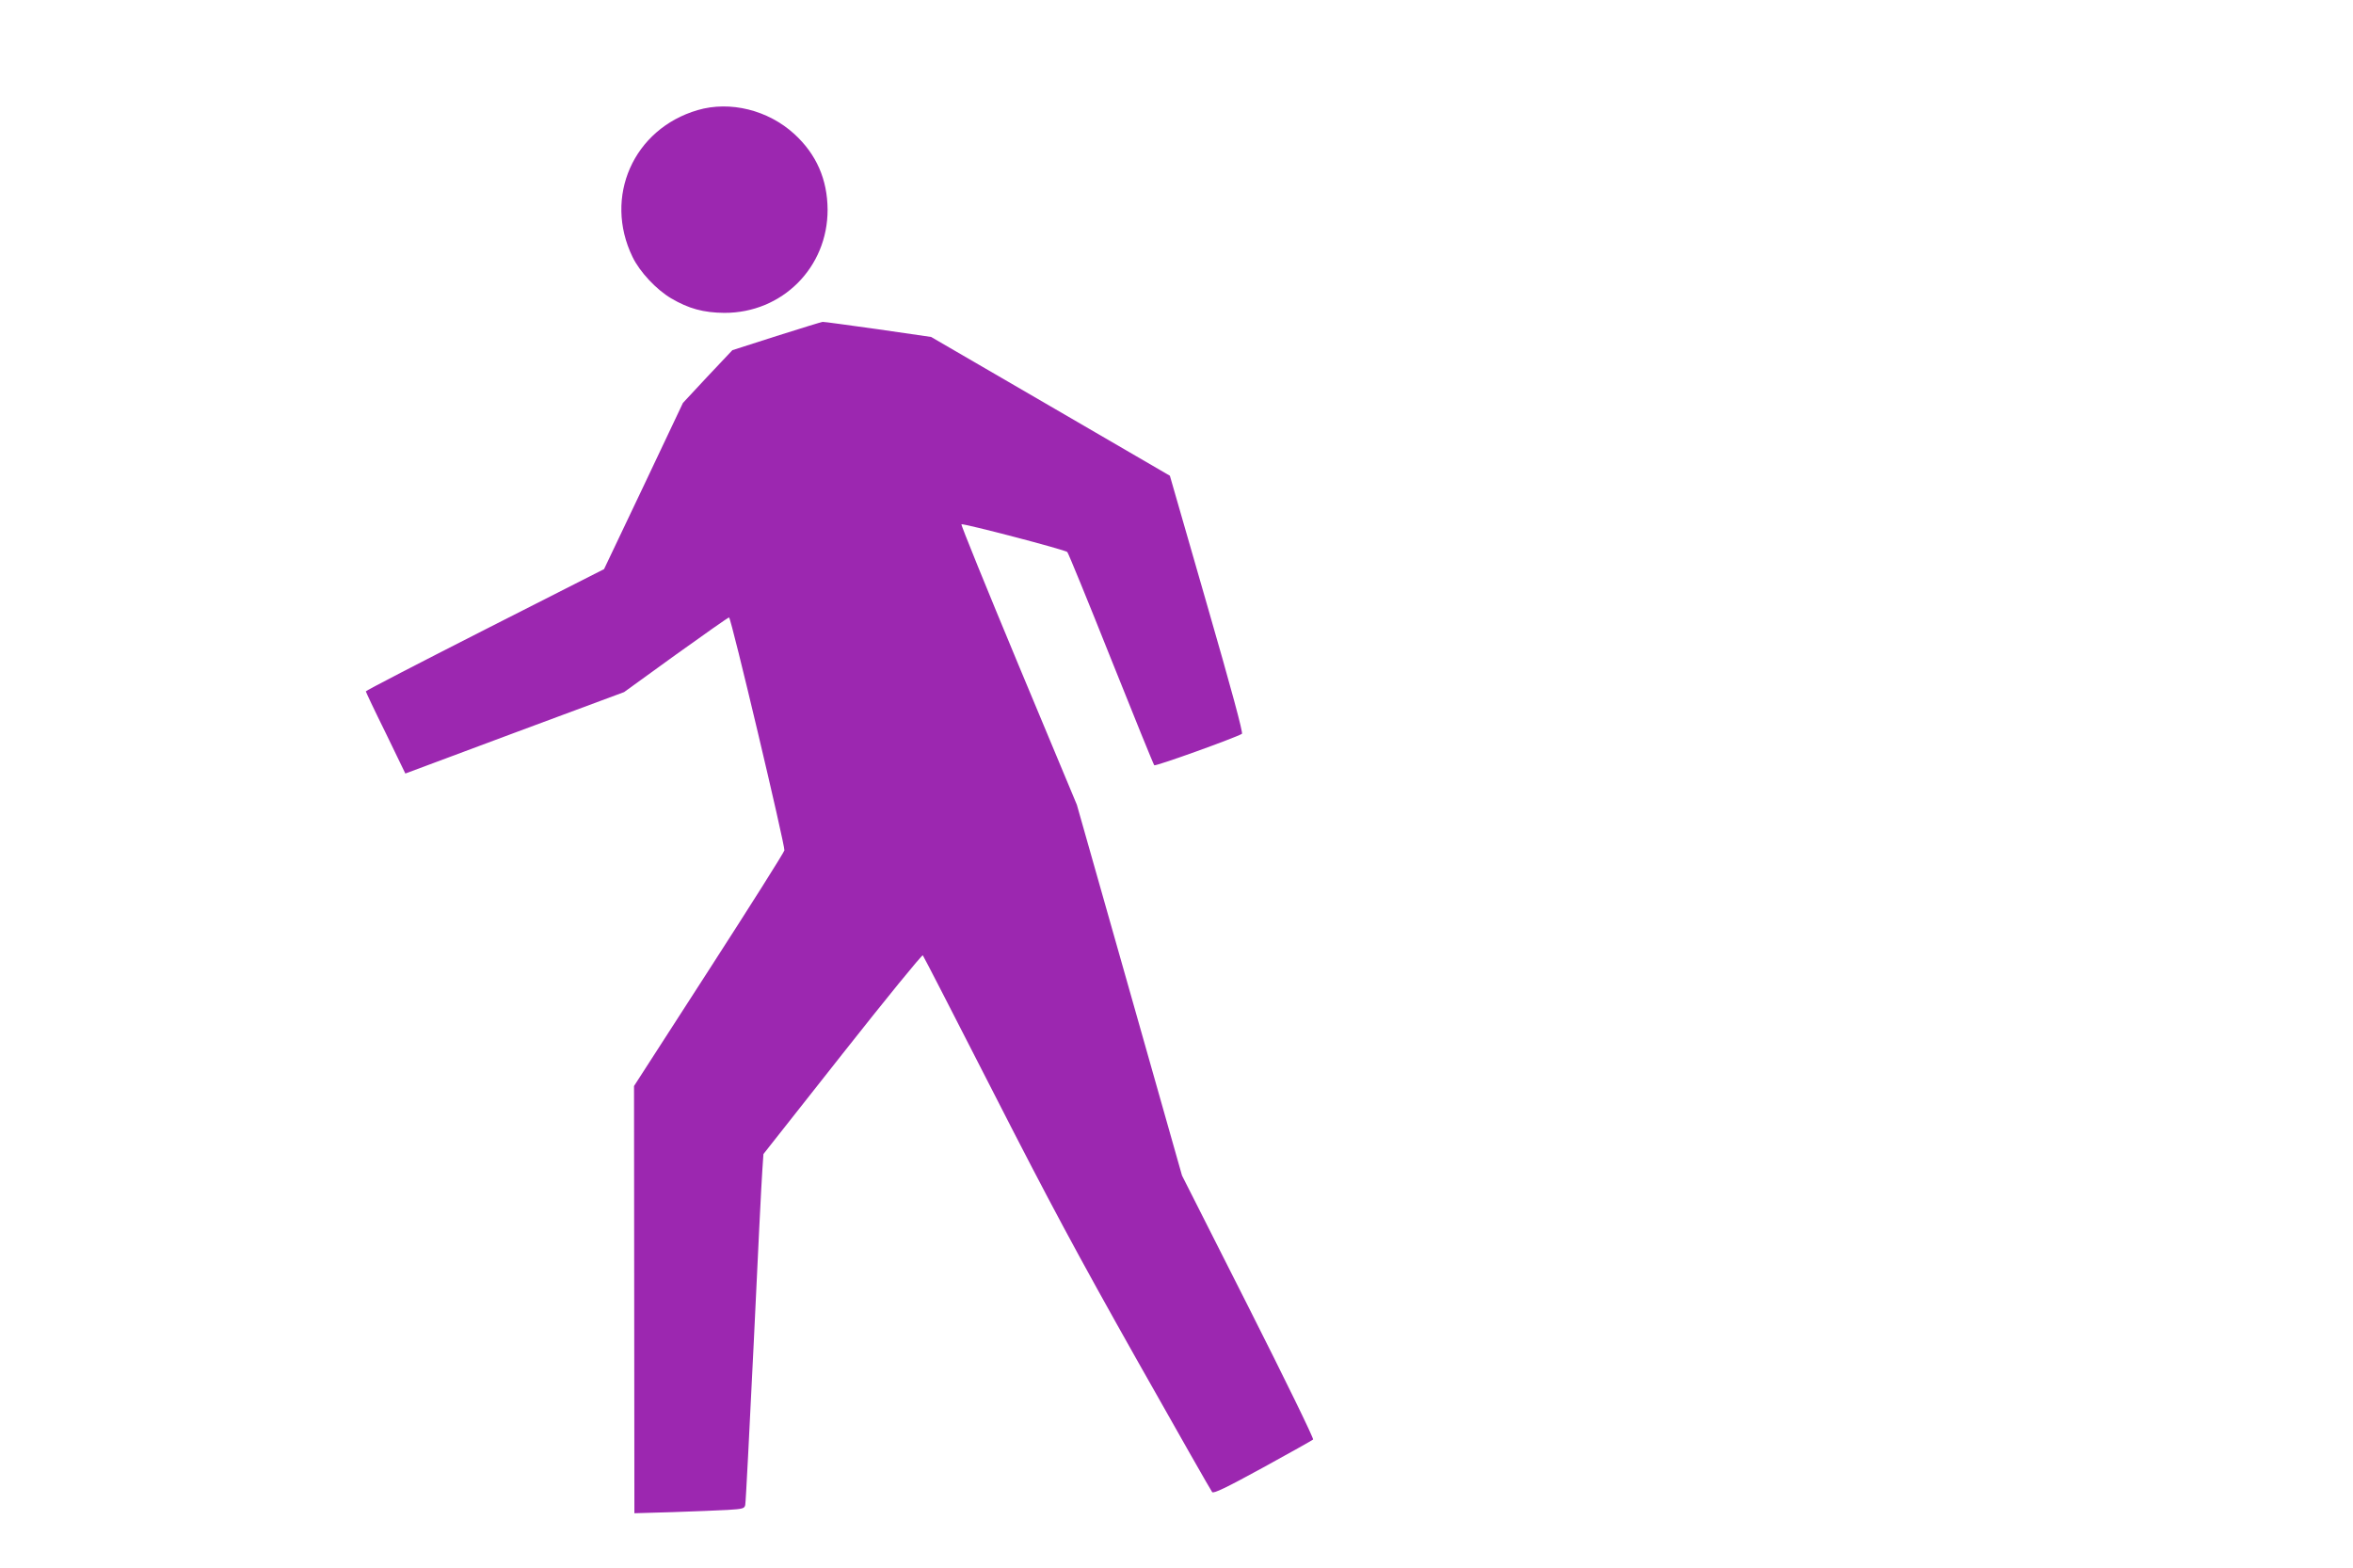 <?xml version="1.0" standalone="no"?>
<!DOCTYPE svg PUBLIC "-//W3C//DTD SVG 20010904//EN"
 "http://www.w3.org/TR/2001/REC-SVG-20010904/DTD/svg10.dtd">
<svg version="1.0" xmlns="http://www.w3.org/2000/svg"
 width="1280pt" height="853pt" viewBox="0 0 1280 853"
 preserveAspectRatio="xMidYMid meet">
<g transform="translate(0,853) scale(0.1,-0.1)"
fill="#9c27b0" stroke="none">
<path d="M3795 7931 c-349 -102 -513 -472 -354 -799 39 -81 129 -177 210 -225
95 -56 176 -78 289 -79 315 -1 563 247 562 562 -1 164 -61 301 -181 411 -142
130 -349 182 -526 130z"/>
<path d="M4224 6702 l-240 -77 -135 -143 -134 -144 -214 -452 -215 -452 -648
-329 c-356 -181 -648 -332 -648 -336 0 -3 48 -105 108 -226 l107 -221 595 222
595 221 282 204 c155 111 285 203 289 202 11 0 305 -1241 301 -1267 -2 -11
-187 -304 -411 -651 l-407 -631 1 -1162 1 -1162 207 6 c114 4 249 9 300 12 84
5 92 8 96 27 3 12 23 407 46 877 22 470 43 895 47 944 l6 88 430 545 c236 299
433 541 437 536 4 -4 177 -341 385 -748 302 -592 458 -882 778 -1450 220 -390
405 -715 411 -722 8 -9 75 23 276 133 146 80 269 149 273 153 5 5 -154 330
-352 722 l-361 714 -286 1009 -286 1008 -318 762 c-174 418 -314 762 -310 764
14 5 565 -139 576 -151 6 -7 113 -268 238 -582 125 -313 231 -574 235 -578 7
-7 440 149 477 171 7 5 -57 242 -191 706 l-201 698 -650 378 -649 377 -290 42
c-159 22 -294 41 -300 40 -5 0 -118 -35 -251 -77z"/>
</g>
</svg>
